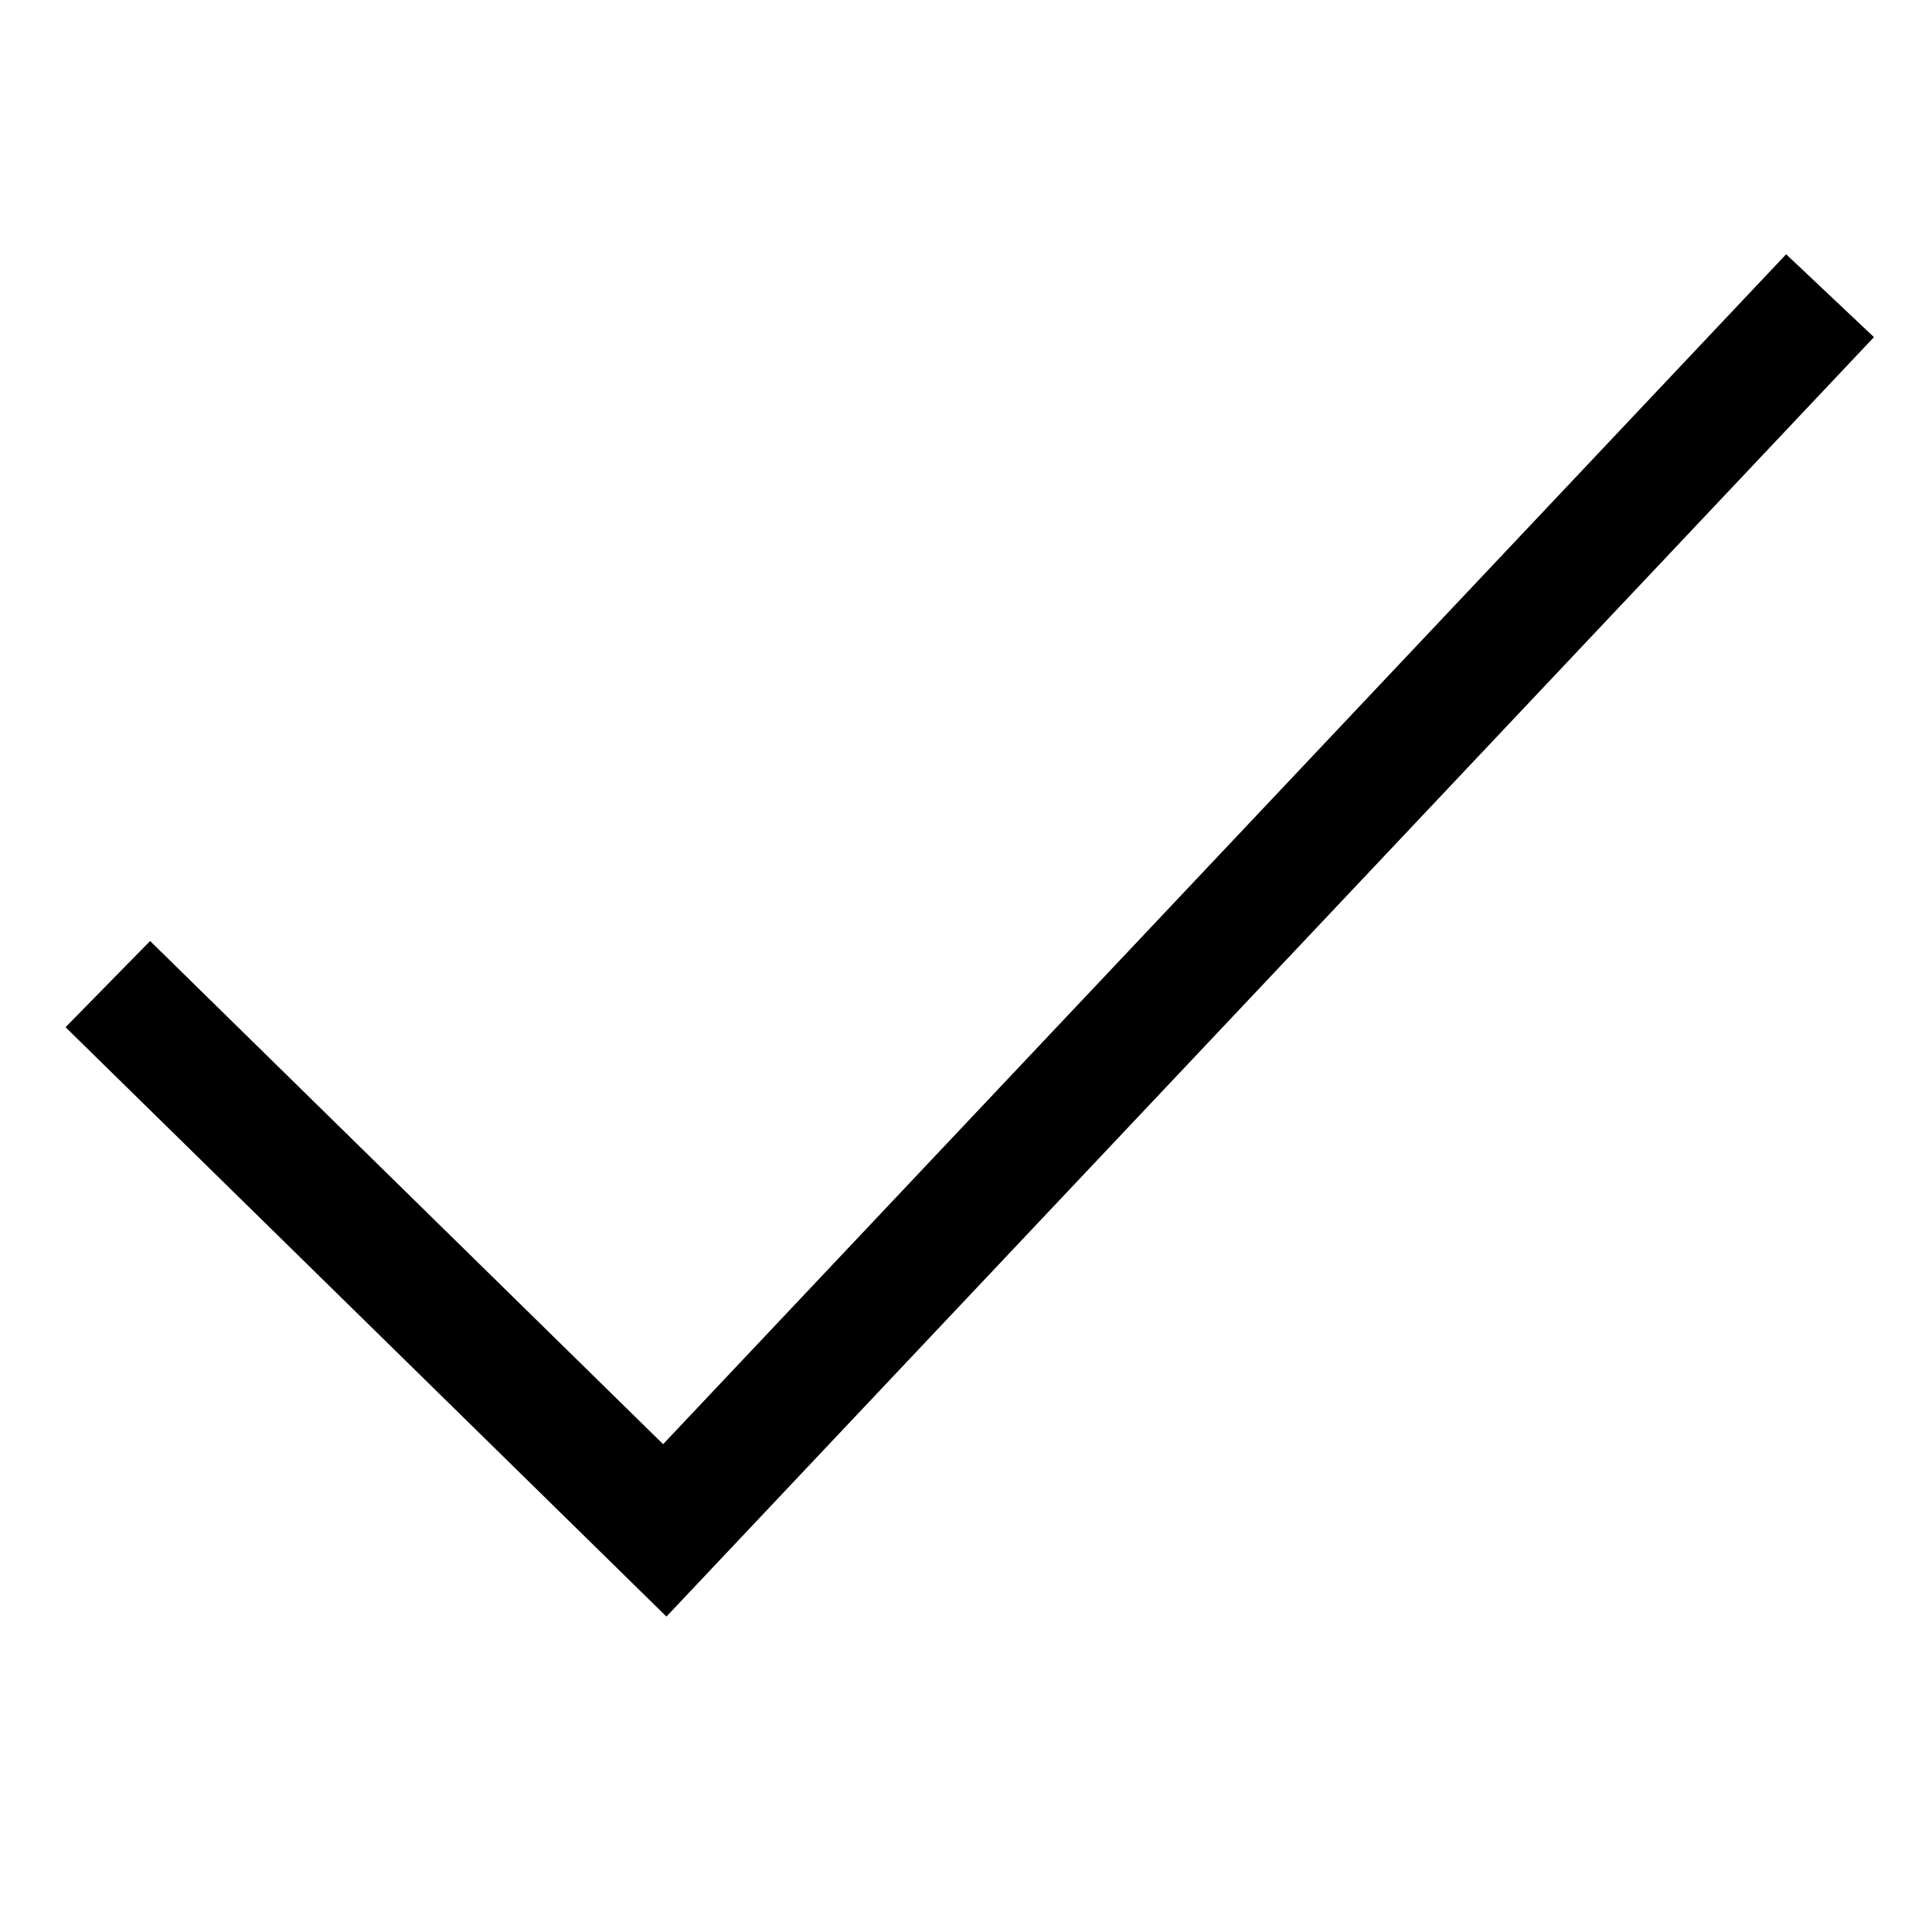 <svg xmlns="http://www.w3.org/2000/svg" class="iconic iconic-check-thin" width="128" height="128" viewBox="0 0 128 128">
  <g class="iconic-metadata">
    <title>Check Thin</title>
  </g>
  <g class="iconic-check-thin-lg iconic-container iconic-lg" data-width="124" data-height="98" display="inline" transform="translate(2 15)">
    <path stroke="#000" stroke-width="8" stroke-linecap="square" class="iconic-property-stroke" d="M116.5 7.5l-74.457 78.891-34.043-33.391" fill="none" />
  </g>
  <g class="iconic-check-thin-md iconic-container iconic-md" data-width="32" data-height="27" display="none" transform="scale(4) translate(0 2)">
    <path stroke="#000" stroke-width="3" stroke-linecap="square" class="iconic-property-stroke" d="M29.5 2.5l-18.5 19.5-8.5-8.5" fill="none" />
  </g>
  <g class="iconic-check-thin-sm iconic-container iconic-sm" data-width="16" data-height="13" display="none" transform="scale(8) translate(0 1)">
    <path stroke="#000" stroke-width="2" stroke-linecap="square" class="iconic-property-stroke" d="M14 2l-8 8-4-4" fill="none" />
  </g>
</svg>